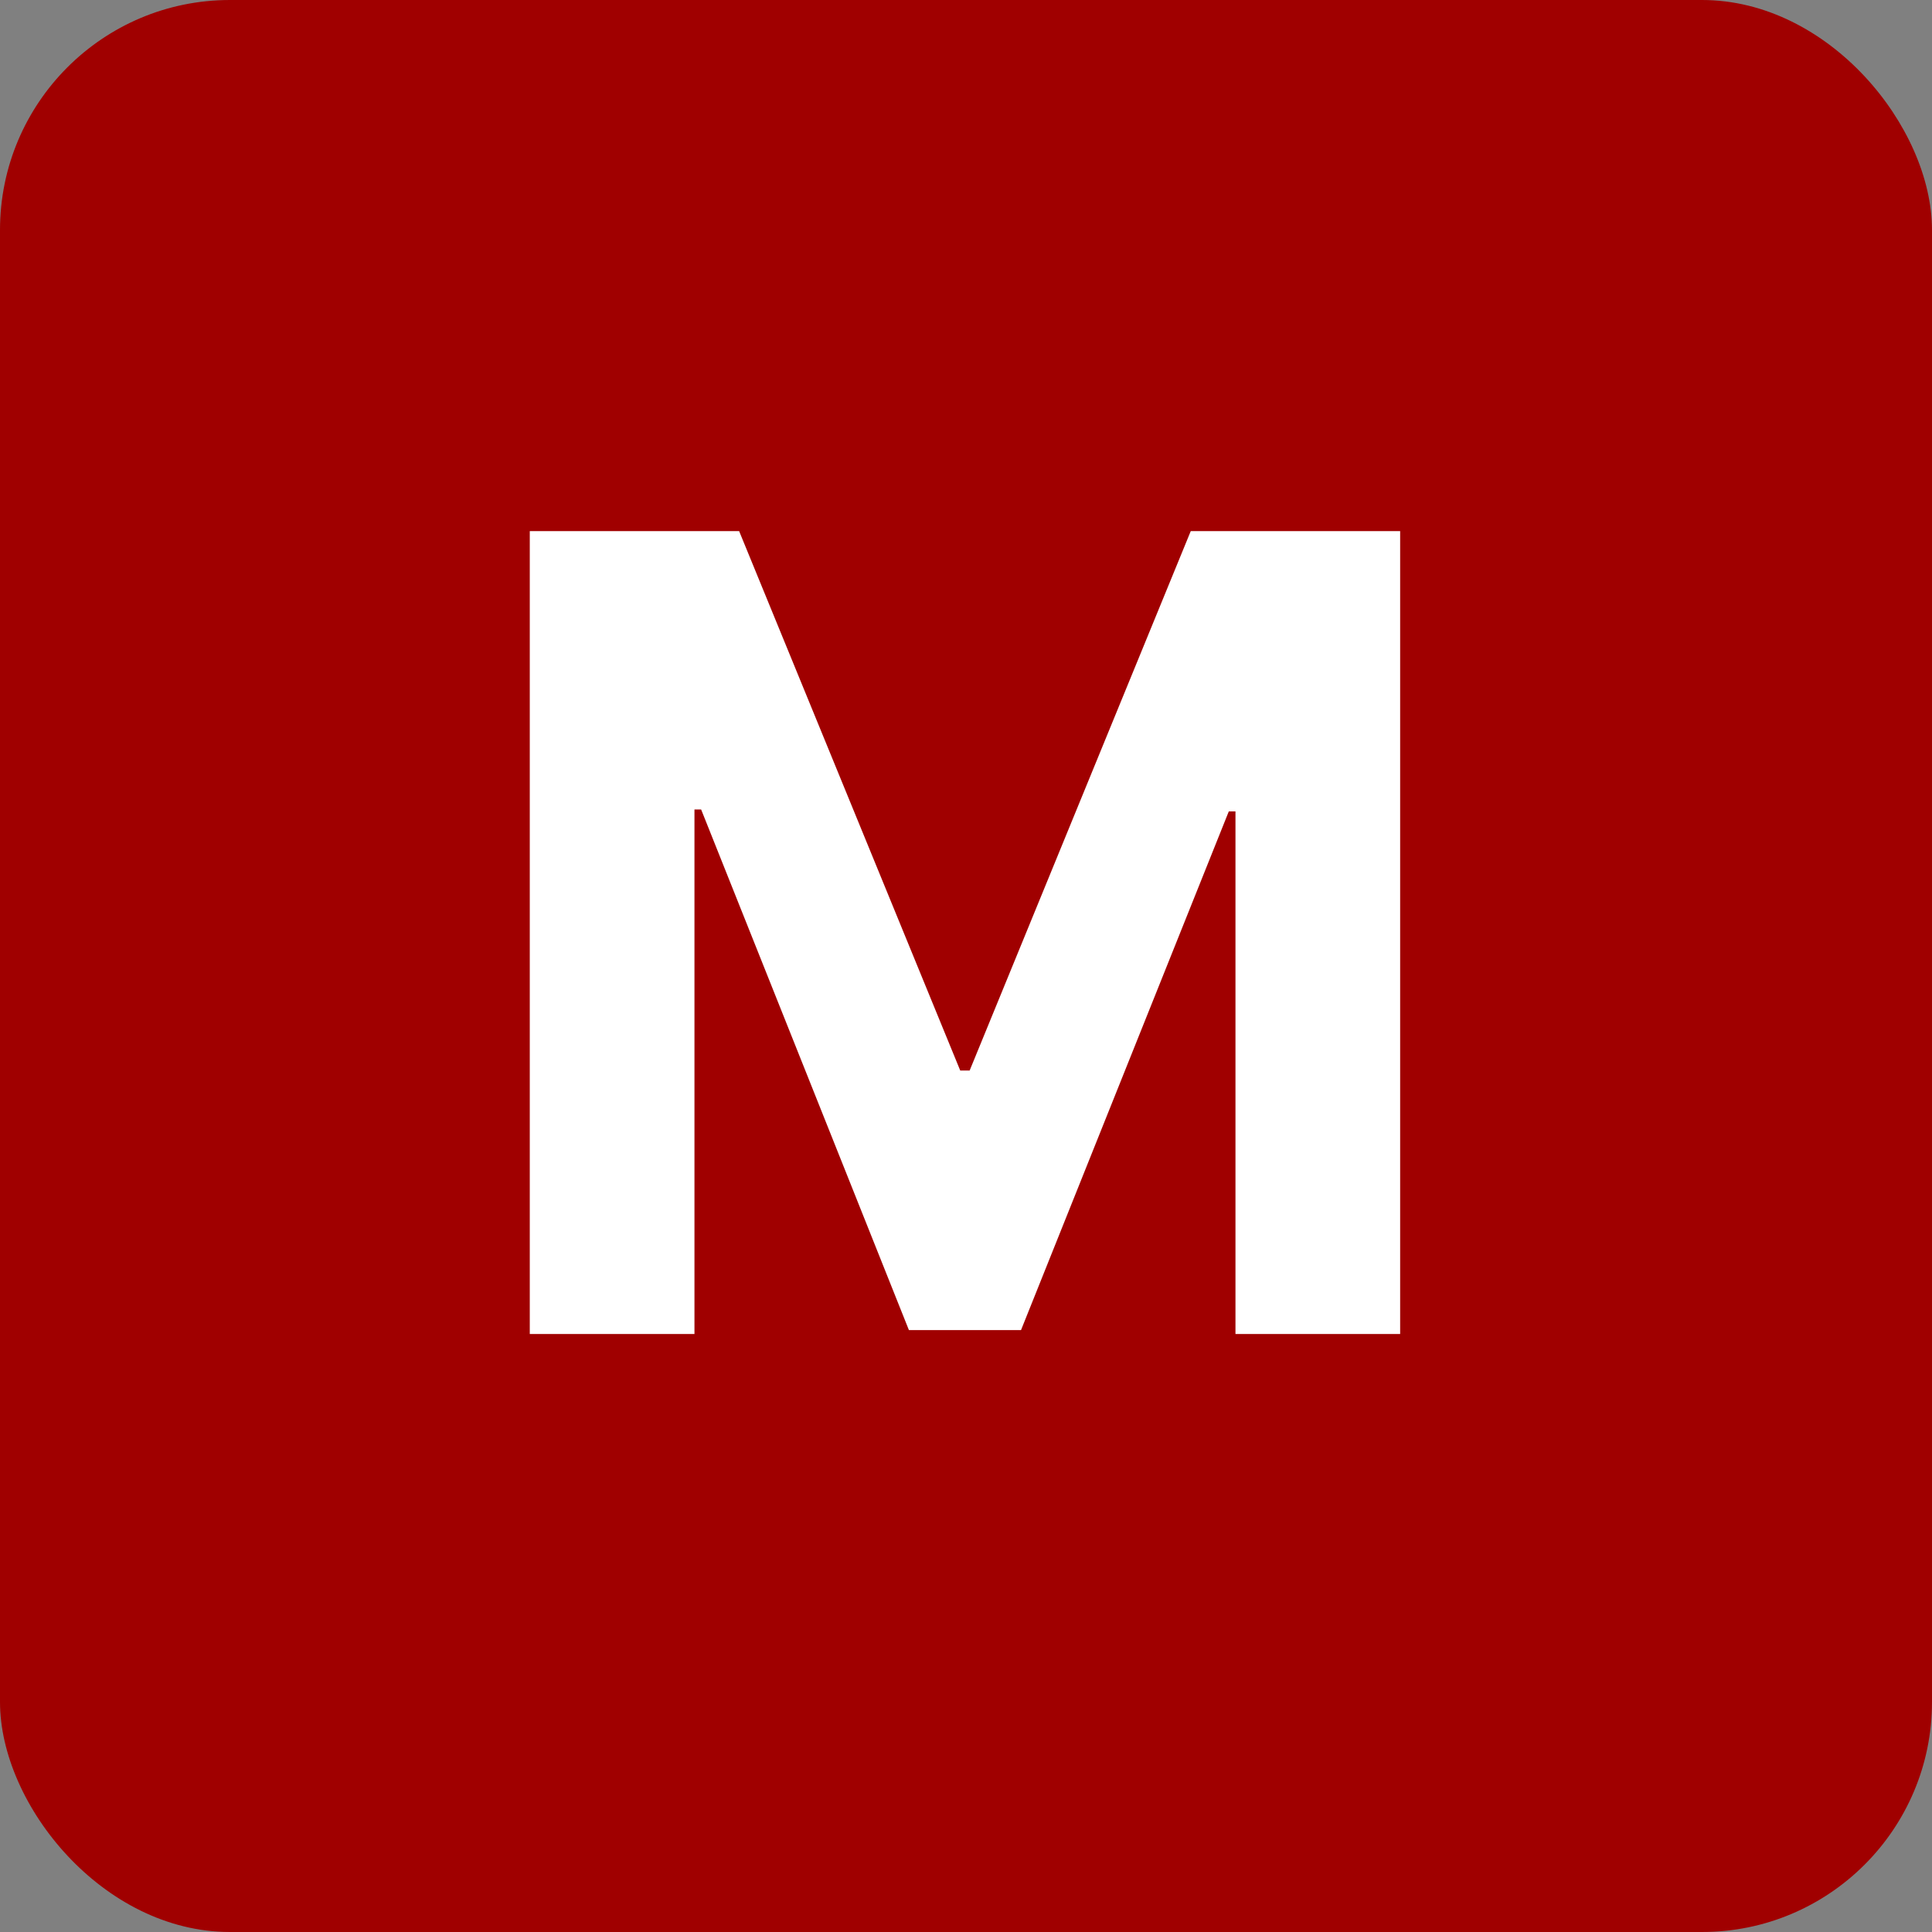 <svg width="42" height="42" viewBox="0 0 42 42" fill="none" xmlns="http://www.w3.org/2000/svg">
<rect x="0" y="0" width="42" height="42" fill="#808080" stroke="none"/>
<rect width="42" height="42" rx="5" fill="#A00000"/>
<path d="M11.517 11.546H16.068L20.875 23.273H21.079L25.886 11.546H30.438V29H26.858V17.639H26.713L22.196 28.915H19.759L15.242 17.597H15.097V29H11.517V11.546Z" fill="white"/>
</svg>
